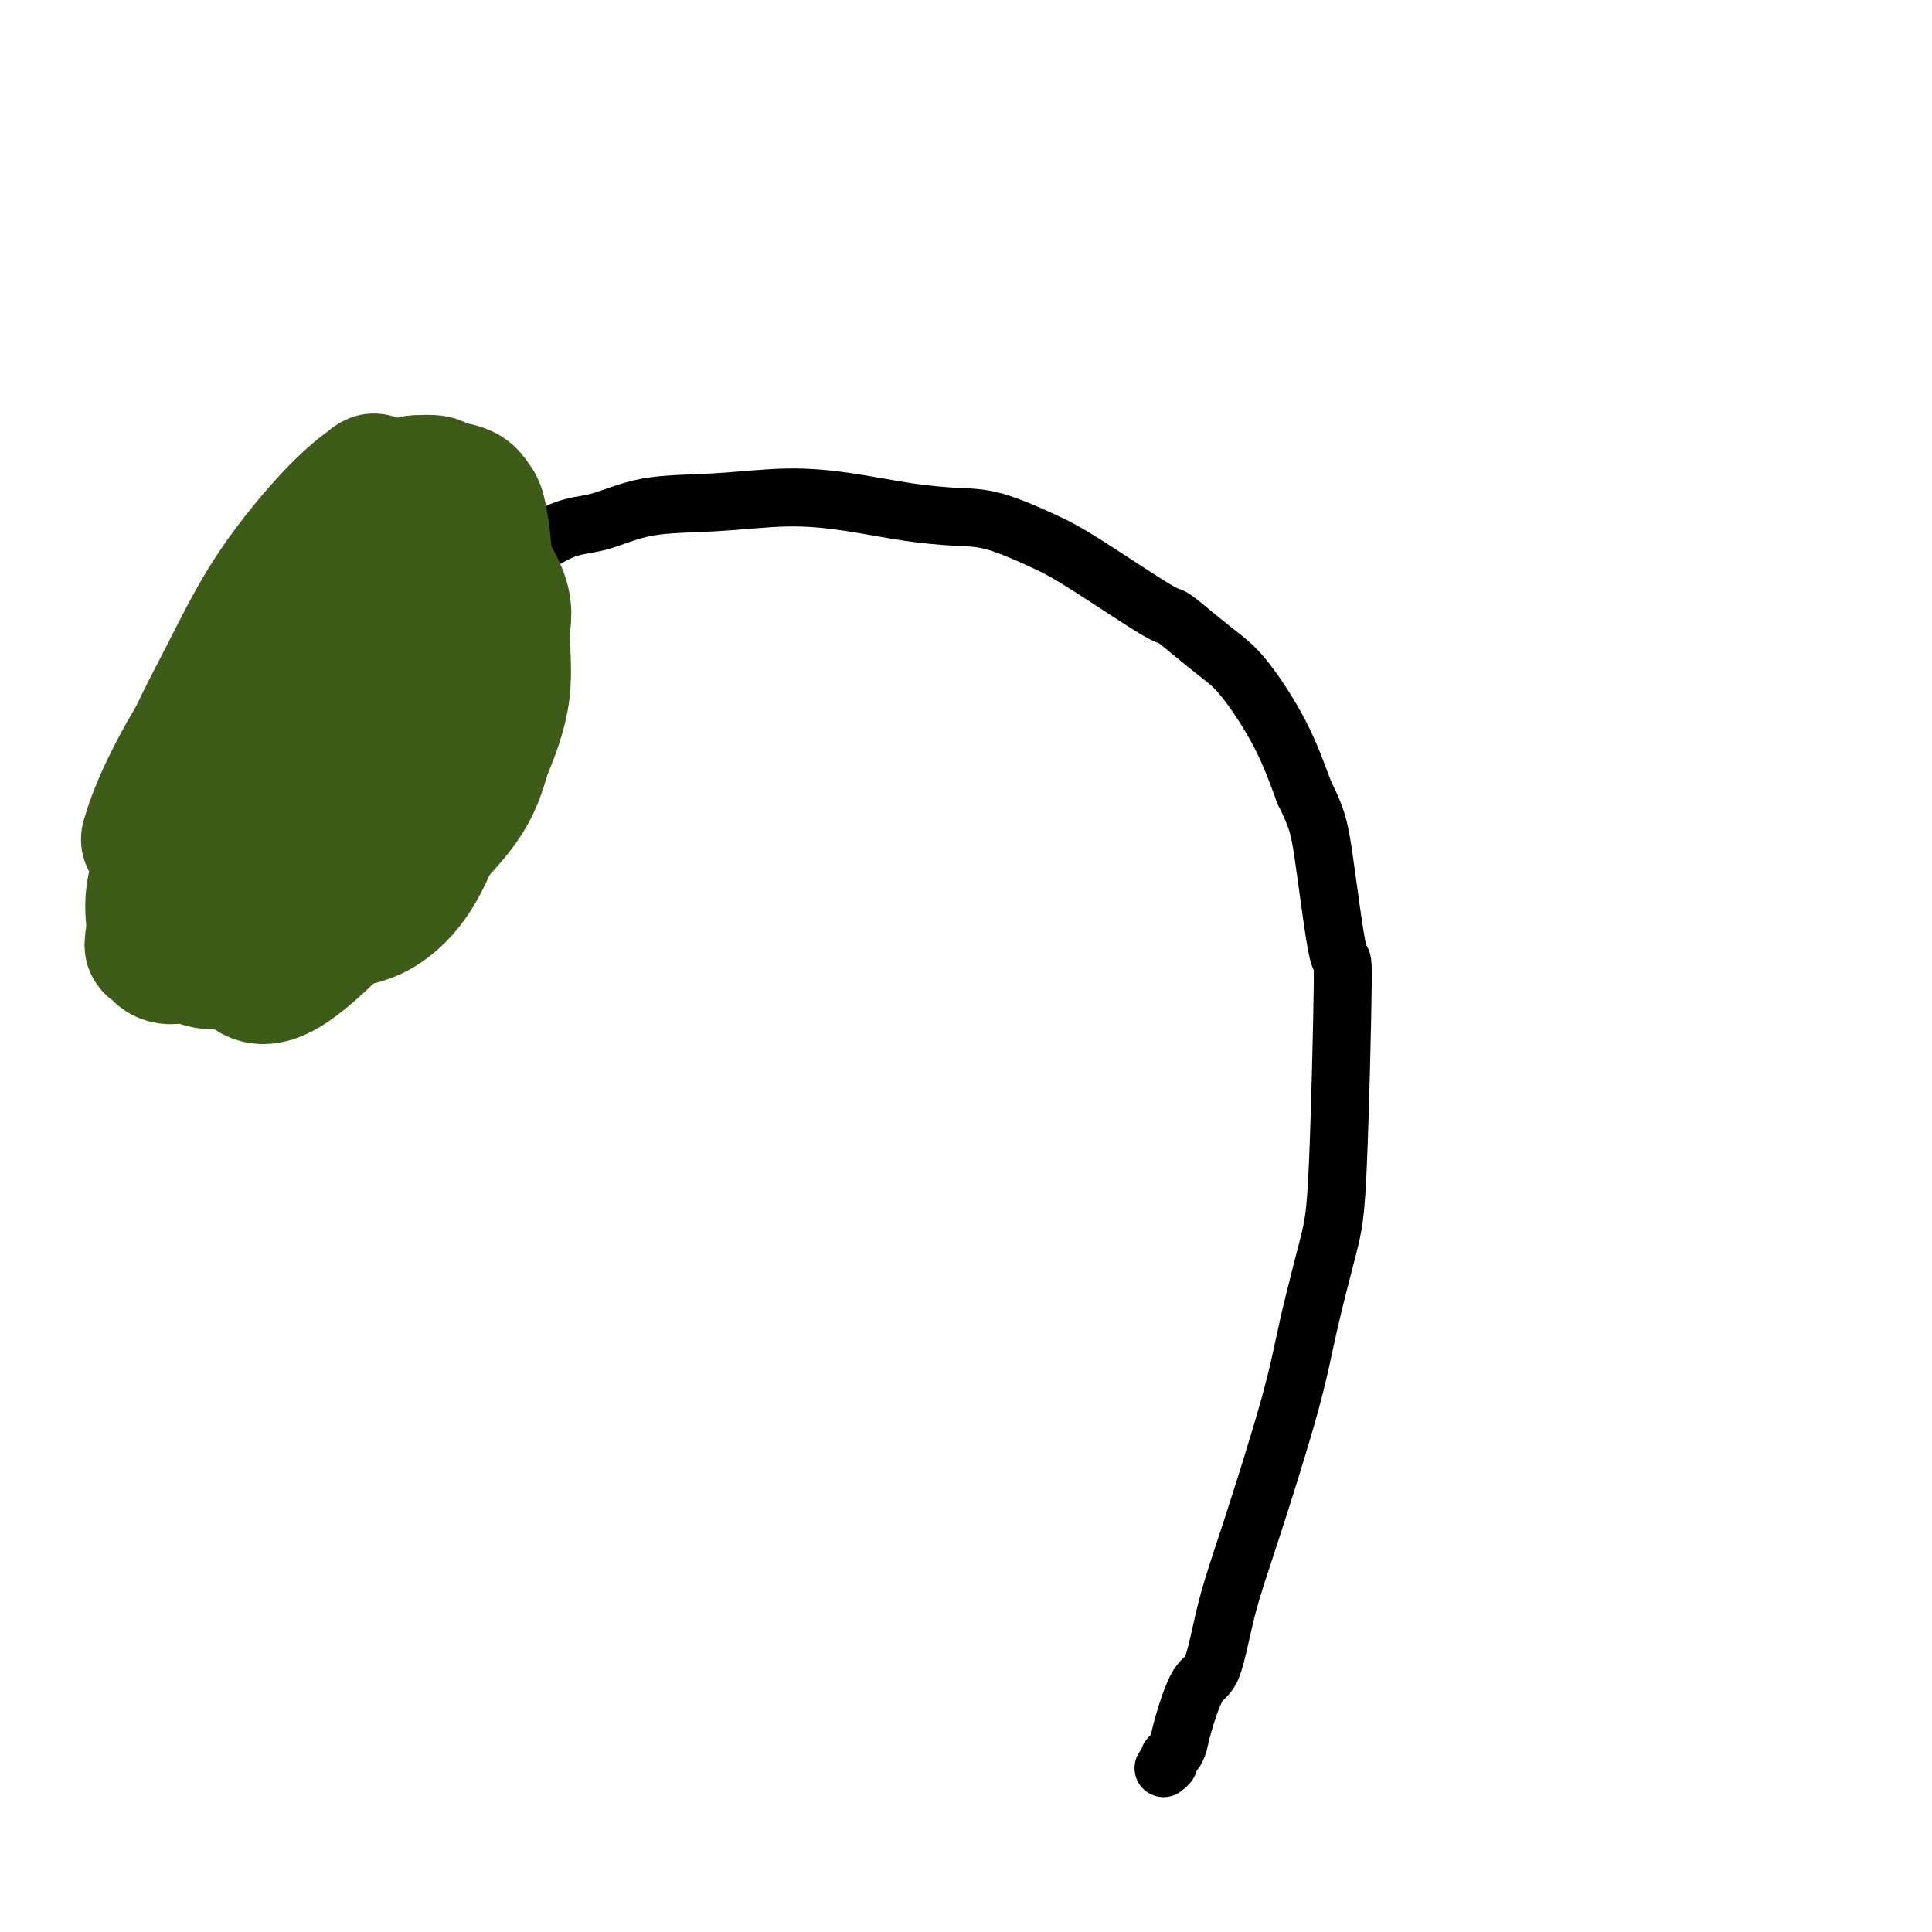 <svg viewBox='0 0 400 400' version='1.1' xmlns='http://www.w3.org/2000/svg' xmlns:xlink='http://www.w3.org/1999/xlink'><g fill='none' stroke='#000000' stroke-width='12' stroke-linecap='round' stroke-linejoin='round'><path d='M45,161c-2.682,2.424 -5.365,4.848 0,0c5.365,-4.848 18.776,-16.969 27,-24c8.224,-7.031 11.261,-8.973 13,-10c1.739,-1.027 2.180,-1.138 5,-3c2.820,-1.862 8.018,-5.476 11,-7c2.982,-1.524 3.746,-0.957 6,-2c2.254,-1.043 5.998,-3.695 9,-5c3.002,-1.305 5.263,-1.262 8,-2c2.737,-0.738 5.950,-2.258 10,-3c4.050,-0.742 8.938,-0.707 14,-1c5.062,-0.293 10.299,-0.915 15,-1c4.701,-0.085 8.868,0.368 13,1c4.132,0.632 8.231,1.444 12,2c3.769,0.556 7.210,0.858 10,1c2.790,0.142 4.929,0.126 8,1c3.071,0.874 7.072,2.638 10,4c2.928,1.362 4.782,2.321 9,5c4.218,2.679 10.800,7.078 14,9c3.200,1.922 3.020,1.366 4,2c0.980,0.634 3.122,2.457 5,4c1.878,1.543 3.493,2.805 5,4c1.507,1.195 2.906,2.322 5,5c2.094,2.678 4.884,6.908 7,11c2.116,4.092 3.558,8.046 5,12'/><path d='M270,164c2.600,5.257 3.099,6.900 4,13c0.901,6.100 2.204,16.657 3,20c0.796,3.343 1.084,-0.528 1,7c-0.084,7.528 -0.542,26.455 -1,37c-0.458,10.545 -0.916,12.708 -2,17c-1.084,4.292 -2.793,10.713 -4,16c-1.207,5.287 -1.911,9.442 -4,17c-2.089,7.558 -5.561,18.521 -8,26c-2.439,7.479 -3.844,11.474 -5,16c-1.156,4.526 -2.064,9.584 -3,12c-0.936,2.416 -1.901,2.192 -3,4c-1.099,1.808 -2.332,5.650 -3,8c-0.668,2.350 -0.771,3.208 -1,4c-0.229,0.792 -0.583,1.519 -1,2c-0.417,0.481 -0.896,0.717 -1,1c-0.104,0.283 0.168,0.612 0,1c-0.168,0.388 -0.776,0.835 -1,1c-0.224,0.165 -0.064,0.047 0,0c0.064,-0.047 0.032,-0.024 0,0'/></g>
<g fill='none' stroke='#3D5C18' stroke-width='28' stroke-linecap='round' stroke-linejoin='round'><path d='M42,165c-0.112,-0.093 -0.225,-0.186 0,0c0.225,0.186 0.787,0.650 2,4c1.213,3.350 3.075,9.587 7,14c3.925,4.413 9.912,7.002 13,8c3.088,0.998 3.279,0.406 5,0c1.721,-0.406 4.974,-0.626 8,-2c3.026,-1.374 5.824,-3.900 8,-7c2.176,-3.100 3.730,-6.773 5,-10c1.270,-3.227 2.256,-6.009 3,-8c0.744,-1.991 1.246,-3.190 1,-5c-0.246,-1.810 -1.240,-4.230 -2,-6c-0.760,-1.770 -1.286,-2.891 -2,-4c-0.714,-1.109 -1.616,-2.208 -3,-3c-1.384,-0.792 -3.251,-1.277 -5,-2c-1.749,-0.723 -3.382,-1.685 -5,-2c-1.618,-0.315 -3.223,0.015 -5,0c-1.777,-0.015 -3.728,-0.375 -6,0c-2.272,0.375 -4.865,1.486 -6,2c-1.135,0.514 -0.812,0.430 -2,2c-1.188,1.570 -3.885,4.792 -6,8c-2.115,3.208 -3.646,6.402 -5,10c-1.354,3.598 -2.530,7.599 -3,11c-0.470,3.401 -0.235,6.200 0,9'/><path d='M44,184c-0.615,4.395 -0.652,5.382 0,7c0.652,1.618 1.992,3.866 3,5c1.008,1.134 1.685,1.155 3,3c1.315,1.845 3.268,5.514 10,1c6.732,-4.514 18.242,-17.213 24,-25c5.758,-7.787 5.764,-10.664 7,-15c1.236,-4.336 3.701,-10.132 5,-15c1.299,-4.868 1.431,-8.809 2,-13c0.569,-4.191 1.574,-8.632 2,-12c0.426,-3.368 0.271,-5.662 0,-8c-0.271,-2.338 -0.659,-4.718 -1,-6c-0.341,-1.282 -0.634,-1.465 -1,-2c-0.366,-0.535 -0.804,-1.421 -2,-2c-1.196,-0.579 -3.148,-0.851 -5,-1c-1.852,-0.149 -3.602,-0.175 -5,0c-1.398,0.175 -2.444,0.553 -4,2c-1.556,1.447 -3.623,3.965 -6,7c-2.377,3.035 -5.063,6.586 -8,11c-2.937,4.414 -6.126,9.689 -8,15c-1.874,5.311 -2.433,10.657 -3,15c-0.567,4.343 -1.143,7.683 -1,11c0.143,3.317 1.006,6.612 2,9c0.994,2.388 2.120,3.868 3,5c0.880,1.132 1.513,1.917 3,3c1.487,1.083 3.830,2.464 7,3c3.170,0.536 7.169,0.226 9,0c1.831,-0.226 1.493,-0.369 4,-3c2.507,-2.631 7.859,-7.752 11,-12c3.141,-4.248 4.070,-7.624 5,-11'/><path d='M100,156c1.701,-4.005 3.452,-8.519 4,-13c0.548,-4.481 -0.109,-8.930 0,-12c0.109,-3.070 0.984,-4.759 -1,-9c-1.984,-4.241 -6.826,-11.032 -10,-14c-3.174,-2.968 -4.680,-2.114 -6,-2c-1.320,0.114 -2.455,-0.512 -5,0c-2.545,0.512 -6.500,2.161 -8,3c-1.500,0.839 -0.544,0.869 -2,3c-1.456,2.131 -5.323,6.364 -8,10c-2.677,3.636 -4.165,6.675 -6,11c-1.835,4.325 -4.018,9.936 -5,15c-0.982,5.064 -0.763,9.580 -1,13c-0.237,3.420 -0.931,5.743 -1,8c-0.069,2.257 0.485,4.447 1,6c0.515,1.553 0.989,2.470 1,3c0.011,0.530 -0.441,0.673 0,1c0.441,0.327 1.776,0.838 4,0c2.224,-0.838 5.336,-3.023 7,-4c1.664,-0.977 1.878,-0.745 4,-4c2.122,-3.255 6.152,-9.998 9,-16c2.848,-6.002 4.514,-11.264 6,-16c1.486,-4.736 2.790,-8.946 4,-13c1.210,-4.054 2.324,-7.951 3,-11c0.676,-3.049 0.912,-5.252 1,-7c0.088,-1.748 0.026,-3.043 0,-4c-0.026,-0.957 -0.017,-1.576 0,-2c0.017,-0.424 0.043,-0.653 0,-1c-0.043,-0.347 -0.155,-0.814 -1,-1c-0.845,-0.186 -2.422,-0.093 -4,0'/><path d='M86,100c-2.324,0.483 -5.635,2.191 -7,3c-1.365,0.809 -0.785,0.719 -4,4c-3.215,3.281 -10.224,9.933 -15,15c-4.776,5.067 -7.318,8.549 -12,21c-4.682,12.451 -11.503,33.872 -14,43c-2.497,9.128 -0.669,5.963 0,5c0.669,-0.963 0.178,0.275 0,1c-0.178,0.725 -0.044,0.937 1,1c1.044,0.063 2.997,-0.023 4,0c1.003,0.023 1.056,0.156 3,-2c1.944,-2.156 5.781,-6.602 9,-11c3.219,-4.398 5.822,-8.748 8,-14c2.178,-5.252 3.932,-11.407 6,-17c2.068,-5.593 4.449,-10.625 6,-15c1.551,-4.375 2.272,-8.094 3,-12c0.728,-3.906 1.463,-7.998 2,-11c0.537,-3.002 0.875,-4.912 1,-6c0.125,-1.088 0.038,-1.352 0,-2c-0.038,-0.648 -0.025,-1.680 0,-2c0.025,-0.320 0.064,0.072 0,0c-0.064,-0.072 -0.231,-0.610 0,-1c0.231,-0.390 0.861,-0.634 0,0c-0.861,0.634 -3.212,2.146 -7,6c-3.788,3.854 -9.012,10.051 -13,16c-3.988,5.949 -6.740,11.649 -10,18c-3.260,6.351 -7.028,13.352 -9,19c-1.972,5.648 -2.146,9.944 -3,14c-0.854,4.056 -2.387,7.873 -3,11c-0.613,3.127 -0.307,5.563 0,8'/><path d='M32,192c-0.950,5.684 -0.326,3.394 0,3c0.326,-0.394 0.355,1.108 1,2c0.645,0.892 1.906,1.174 3,1c1.094,-0.174 2.021,-0.804 4,0c1.979,0.804 5.010,3.041 11,-3c5.990,-6.041 14.940,-20.360 19,-27c4.060,-6.640 3.231,-5.600 4,-8c0.769,-2.400 3.137,-8.238 4,-12c0.863,-3.762 0.221,-5.446 0,-7c-0.221,-1.554 -0.023,-2.978 0,-4c0.023,-1.022 -0.130,-1.641 0,-2c0.130,-0.359 0.543,-0.456 -1,-1c-1.543,-0.544 -5.042,-1.535 -7,-2c-1.958,-0.465 -2.374,-0.404 -4,0c-1.626,0.404 -4.460,1.150 -8,3c-3.540,1.850 -7.784,4.805 -12,10c-4.216,5.195 -8.404,12.629 -11,18c-2.596,5.371 -3.599,8.677 -4,10c-0.401,1.323 -0.201,0.661 0,0'/></g>
</svg>